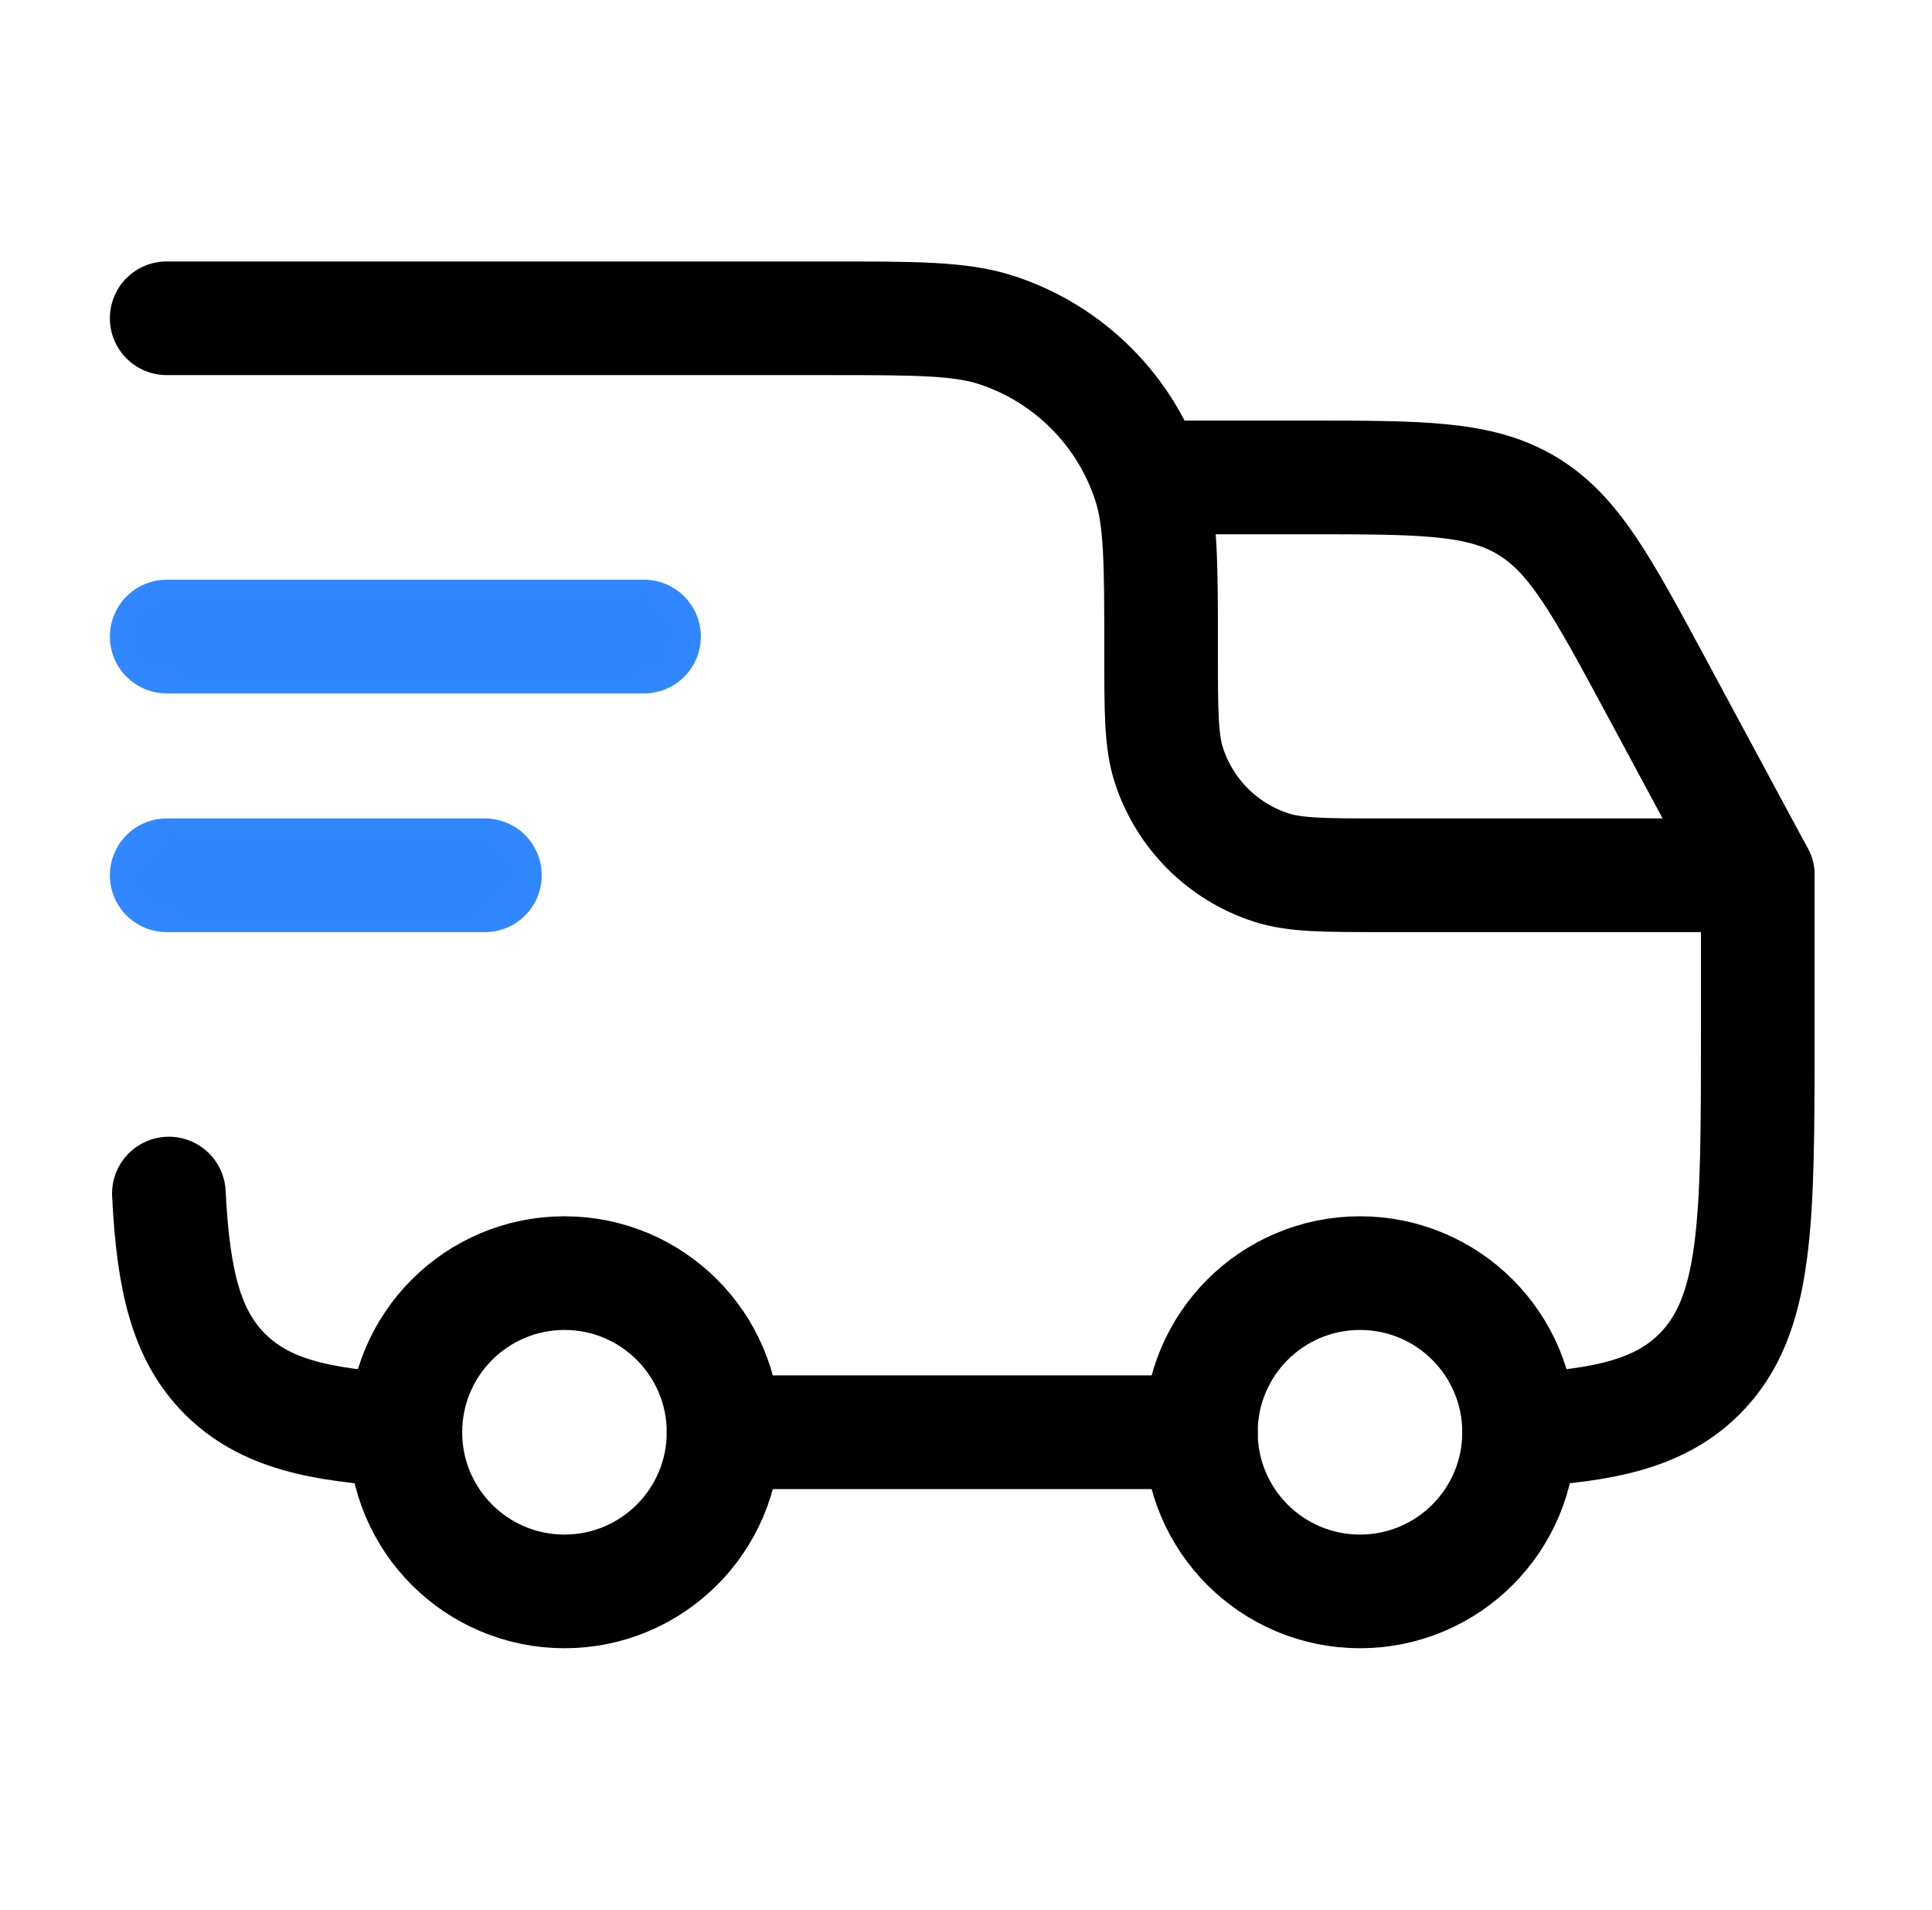 <?xml version="1.0" encoding="UTF-8"?> <svg xmlns="http://www.w3.org/2000/svg" width="85" height="84" viewBox="0 0 85 84" fill="none"><path d="M59.834 70C63.7 70 66.834 66.866 66.834 63C66.834 59.134 63.7 56 59.834 56C55.968 56 52.834 59.134 52.834 63C52.834 66.866 55.968 70 59.834 70Z" stroke="black" stroke-width="5"></path><path d="M24.834 70C28.7 70 31.834 66.866 31.834 63C31.834 59.134 28.7 56 24.834 56C20.968 56 17.834 59.134 17.834 63C17.834 66.866 20.968 70 24.834 70Z" stroke="black" stroke-width="5"></path><path d="M17.834 62.903C13.995 62.712 11.601 62.141 9.897 60.437C8.193 58.733 7.622 56.339 7.43 52.5M31.834 63H52.834M66.834 62.903C70.672 62.712 73.067 62.141 74.771 60.437C77.334 57.874 77.334 53.749 77.334 45.5V38.5H60.884C58.278 38.5 56.975 38.5 55.921 38.157C53.79 37.465 52.119 35.794 51.427 33.663C51.084 32.609 51.084 31.306 51.084 28.7C51.084 24.791 51.084 22.837 50.57 21.255C49.531 18.059 47.025 15.553 43.829 14.514C42.247 14 40.293 14 36.384 14H7.334" stroke="black" stroke-width="5" stroke-linecap="round" stroke-linejoin="round"></path><path d="M7.334 28H28.334" stroke="#3087FF" stroke-width="5" stroke-linecap="round" stroke-linejoin="round"></path><path d="M7.334 38.5H21.334" stroke="#3087FF" stroke-width="5" stroke-linecap="round" stroke-linejoin="round"></path><path d="M51.084 21H57.458C62.552 21 65.099 21 67.171 22.238C69.244 23.476 70.452 25.718 72.867 30.203L77.334 38.5" stroke="black" stroke-width="5" stroke-linecap="round" stroke-linejoin="round"></path></svg> 